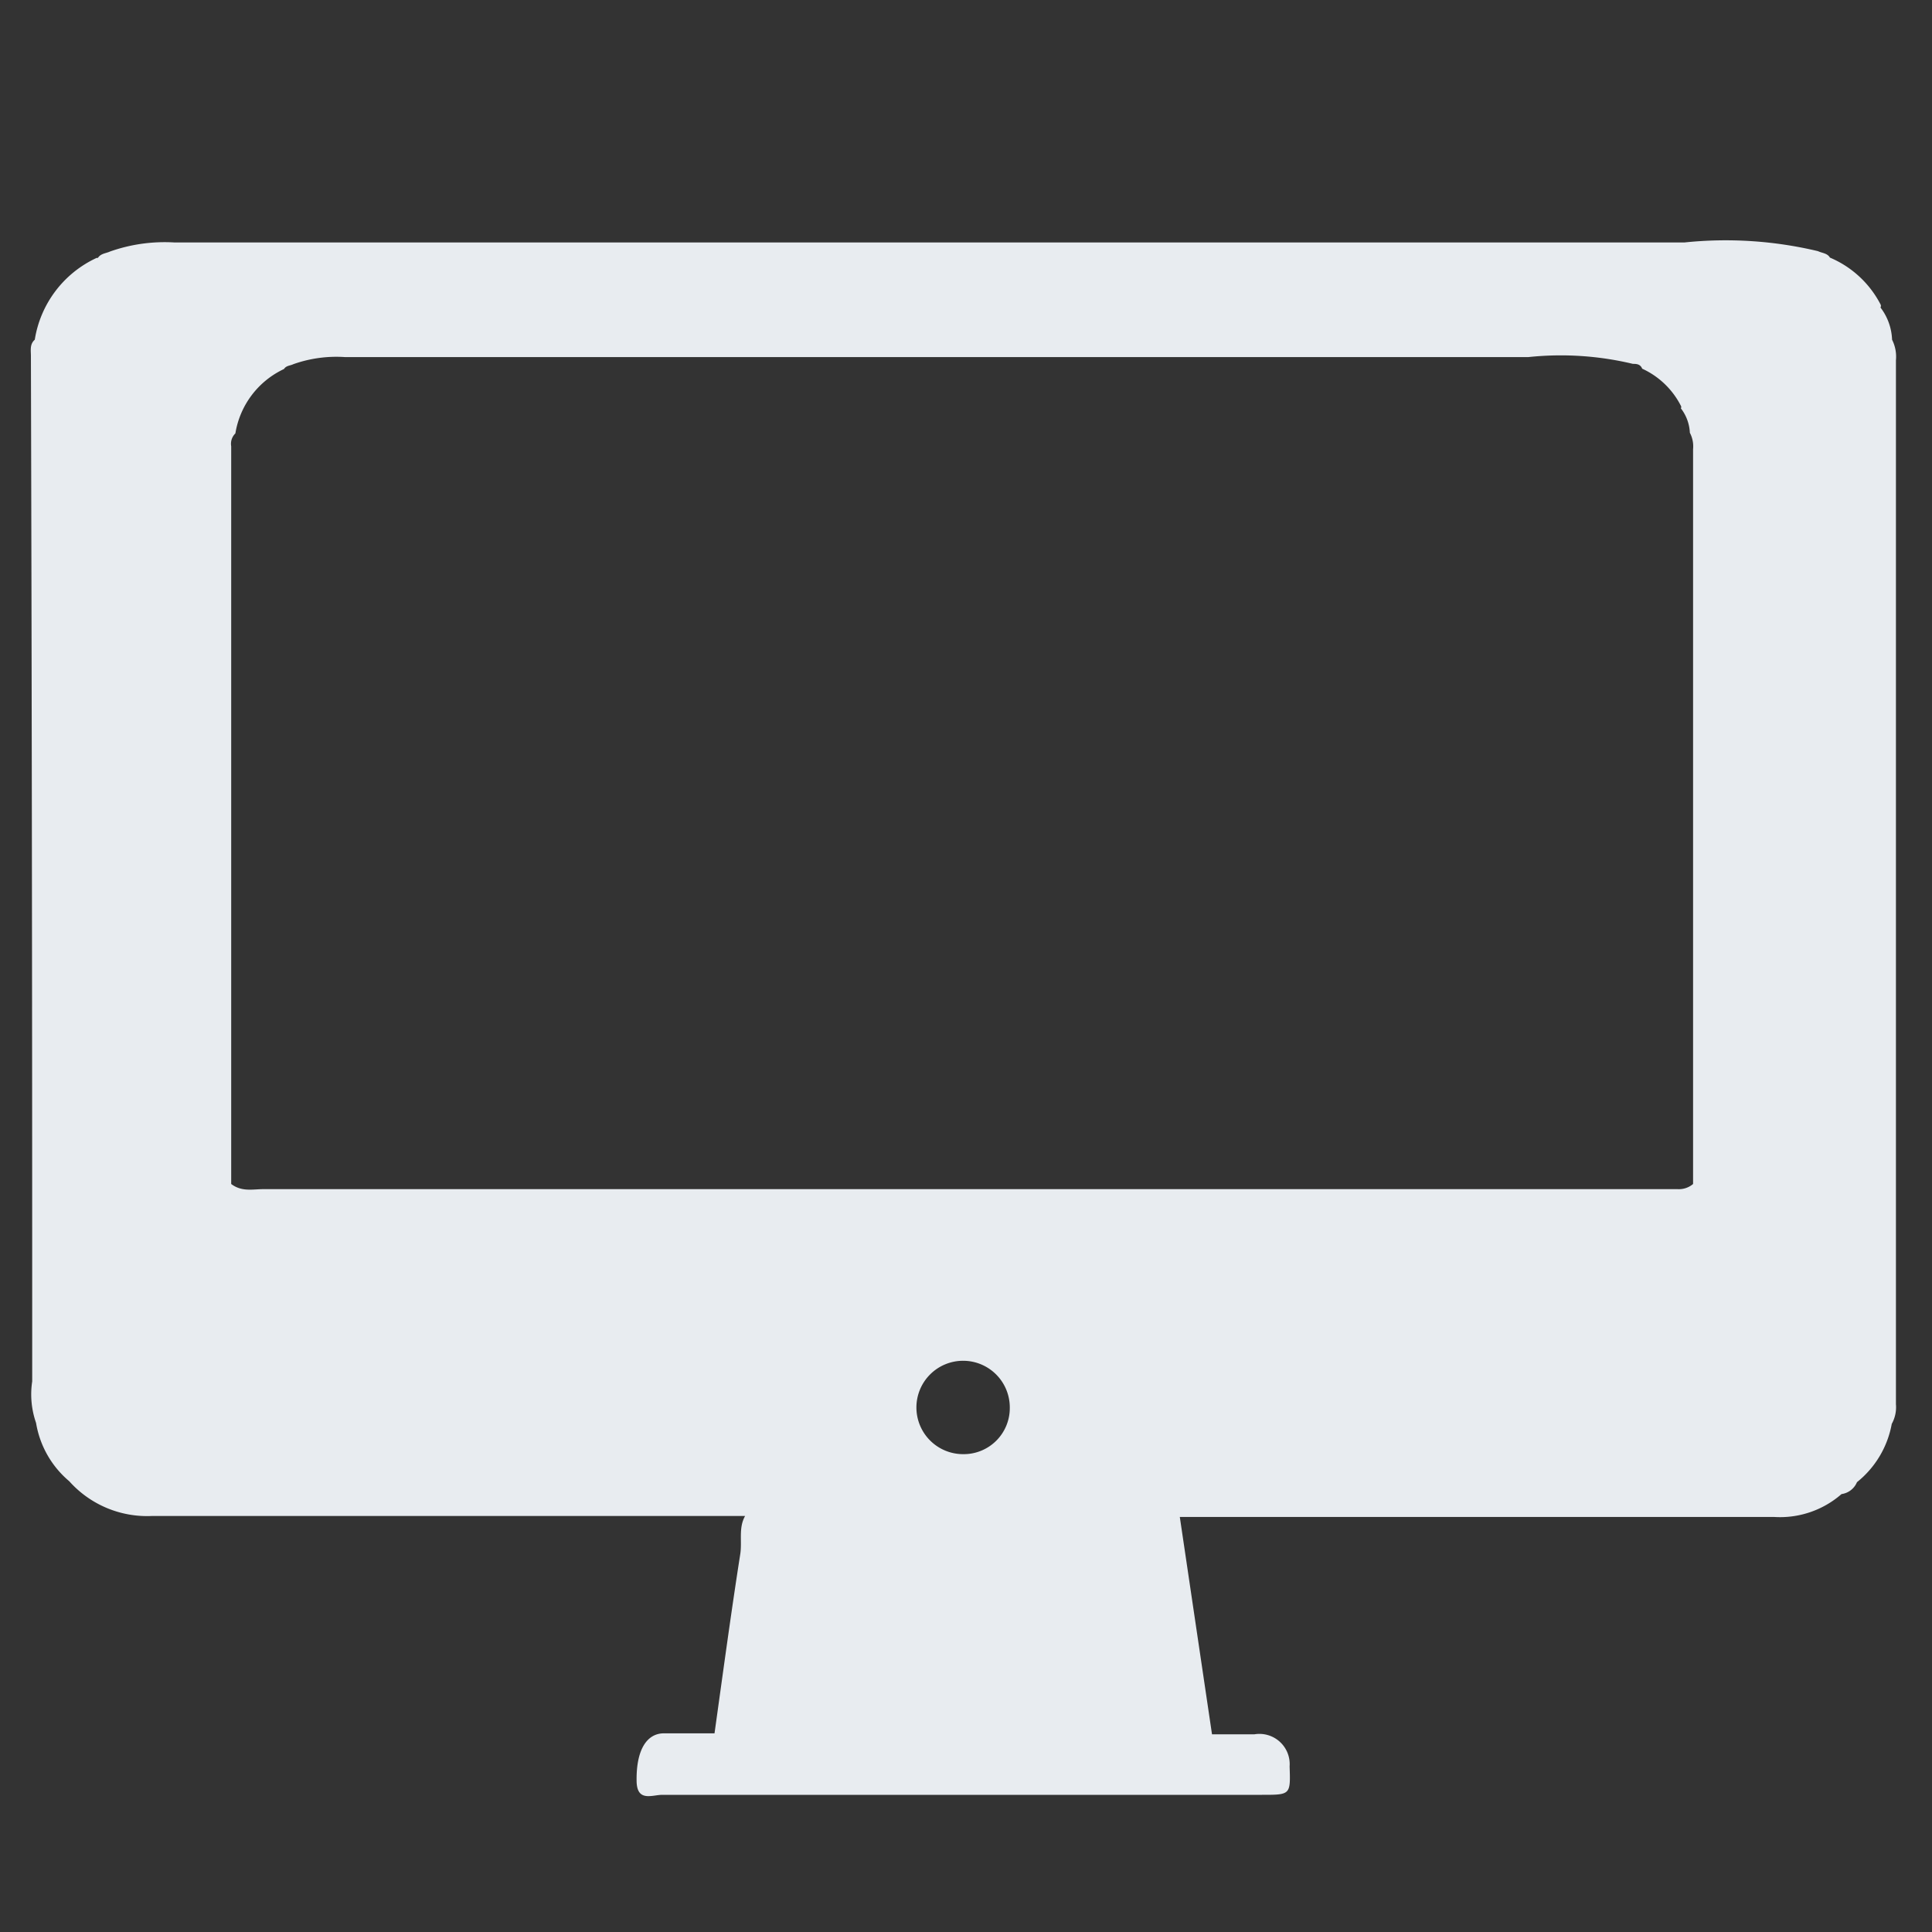 <svg id="Layer_1" data-name="Layer 1" xmlns="http://www.w3.org/2000/svg" viewBox="0 0 60 60"><rect x="0" y="0" width="60" height="60" fill="#333333" stroke="none"/><defs><style>.cls-1{fill:#e8ecf0;}</style></defs><title>web-gray</title><path class="cls-1" d="M58.88,43.61c0-1.09,0-2.19,0-3.29h0q0-14.57,0-29.13a1.17,1.17,0,0,0-.12-.64,1.75,1.75,0,0,0-.36-1,.1.1,0,0,0,0-.1A3.15,3.15,0,0,0,56.83,8c-.08-.14-.25-.14-.37-.2a12.35,12.35,0,0,0-4.15-.27H5.42a5.1,5.1,0,0,0-2,.28c-.13.06-.29.06-.38.2H3a3.38,3.38,0,0,0-1.92,2.54h0c-.16.14-.12.33-.12.5Q1,25.69,1,40.32c0,.86,0,1.72,0,2.58a2.69,2.69,0,0,0,.12,1.29A3,3,0,0,0,2.15,46h0a3.24,3.24,0,0,0,2.57,1.08H23.14c-.21.37-.09.78-.15,1.18-.29,1.85-.54,3.71-.8,5.57-.53,0-1.05,0-1.57,0s-.86.49-.85,1.46c0,.69.48.45.8.45H39.19c.89,0,.89,0,.86-.88a.94.94,0,0,0-1.09-1H37.64l-1-6.75H55.09a2.9,2.9,0,0,0,2.1-.71.61.61,0,0,0,.48-.37h0a3,3,0,0,0,1.08-1.81h0A1.06,1.06,0,0,0,58.88,43.61ZM7.31,13.46h0a2.68,2.68,0,0,1,1.51-2h0c.07-.11.19-.1.29-.15a4,4,0,0,1,1.61-.22H47.46a9.61,9.61,0,0,1,3.25.21c.1,0,.23,0,.29.15a2.53,2.53,0,0,1,1.2,1.15.07.07,0,0,1,0,.08,1.34,1.34,0,0,1,.28.76.9.9,0,0,1,.1.51q0,11.4,0,22.82a.68.68,0,0,1-.48.16H8.18c-.33,0-.67.09-1-.16V13.86A.45.45,0,0,1,7.31,13.46Zm22.61,31.7a1.45,1.45,0,1,1,1.44-1.44A1.43,1.43,0,0,1,29.92,45.16Z"/></svg>